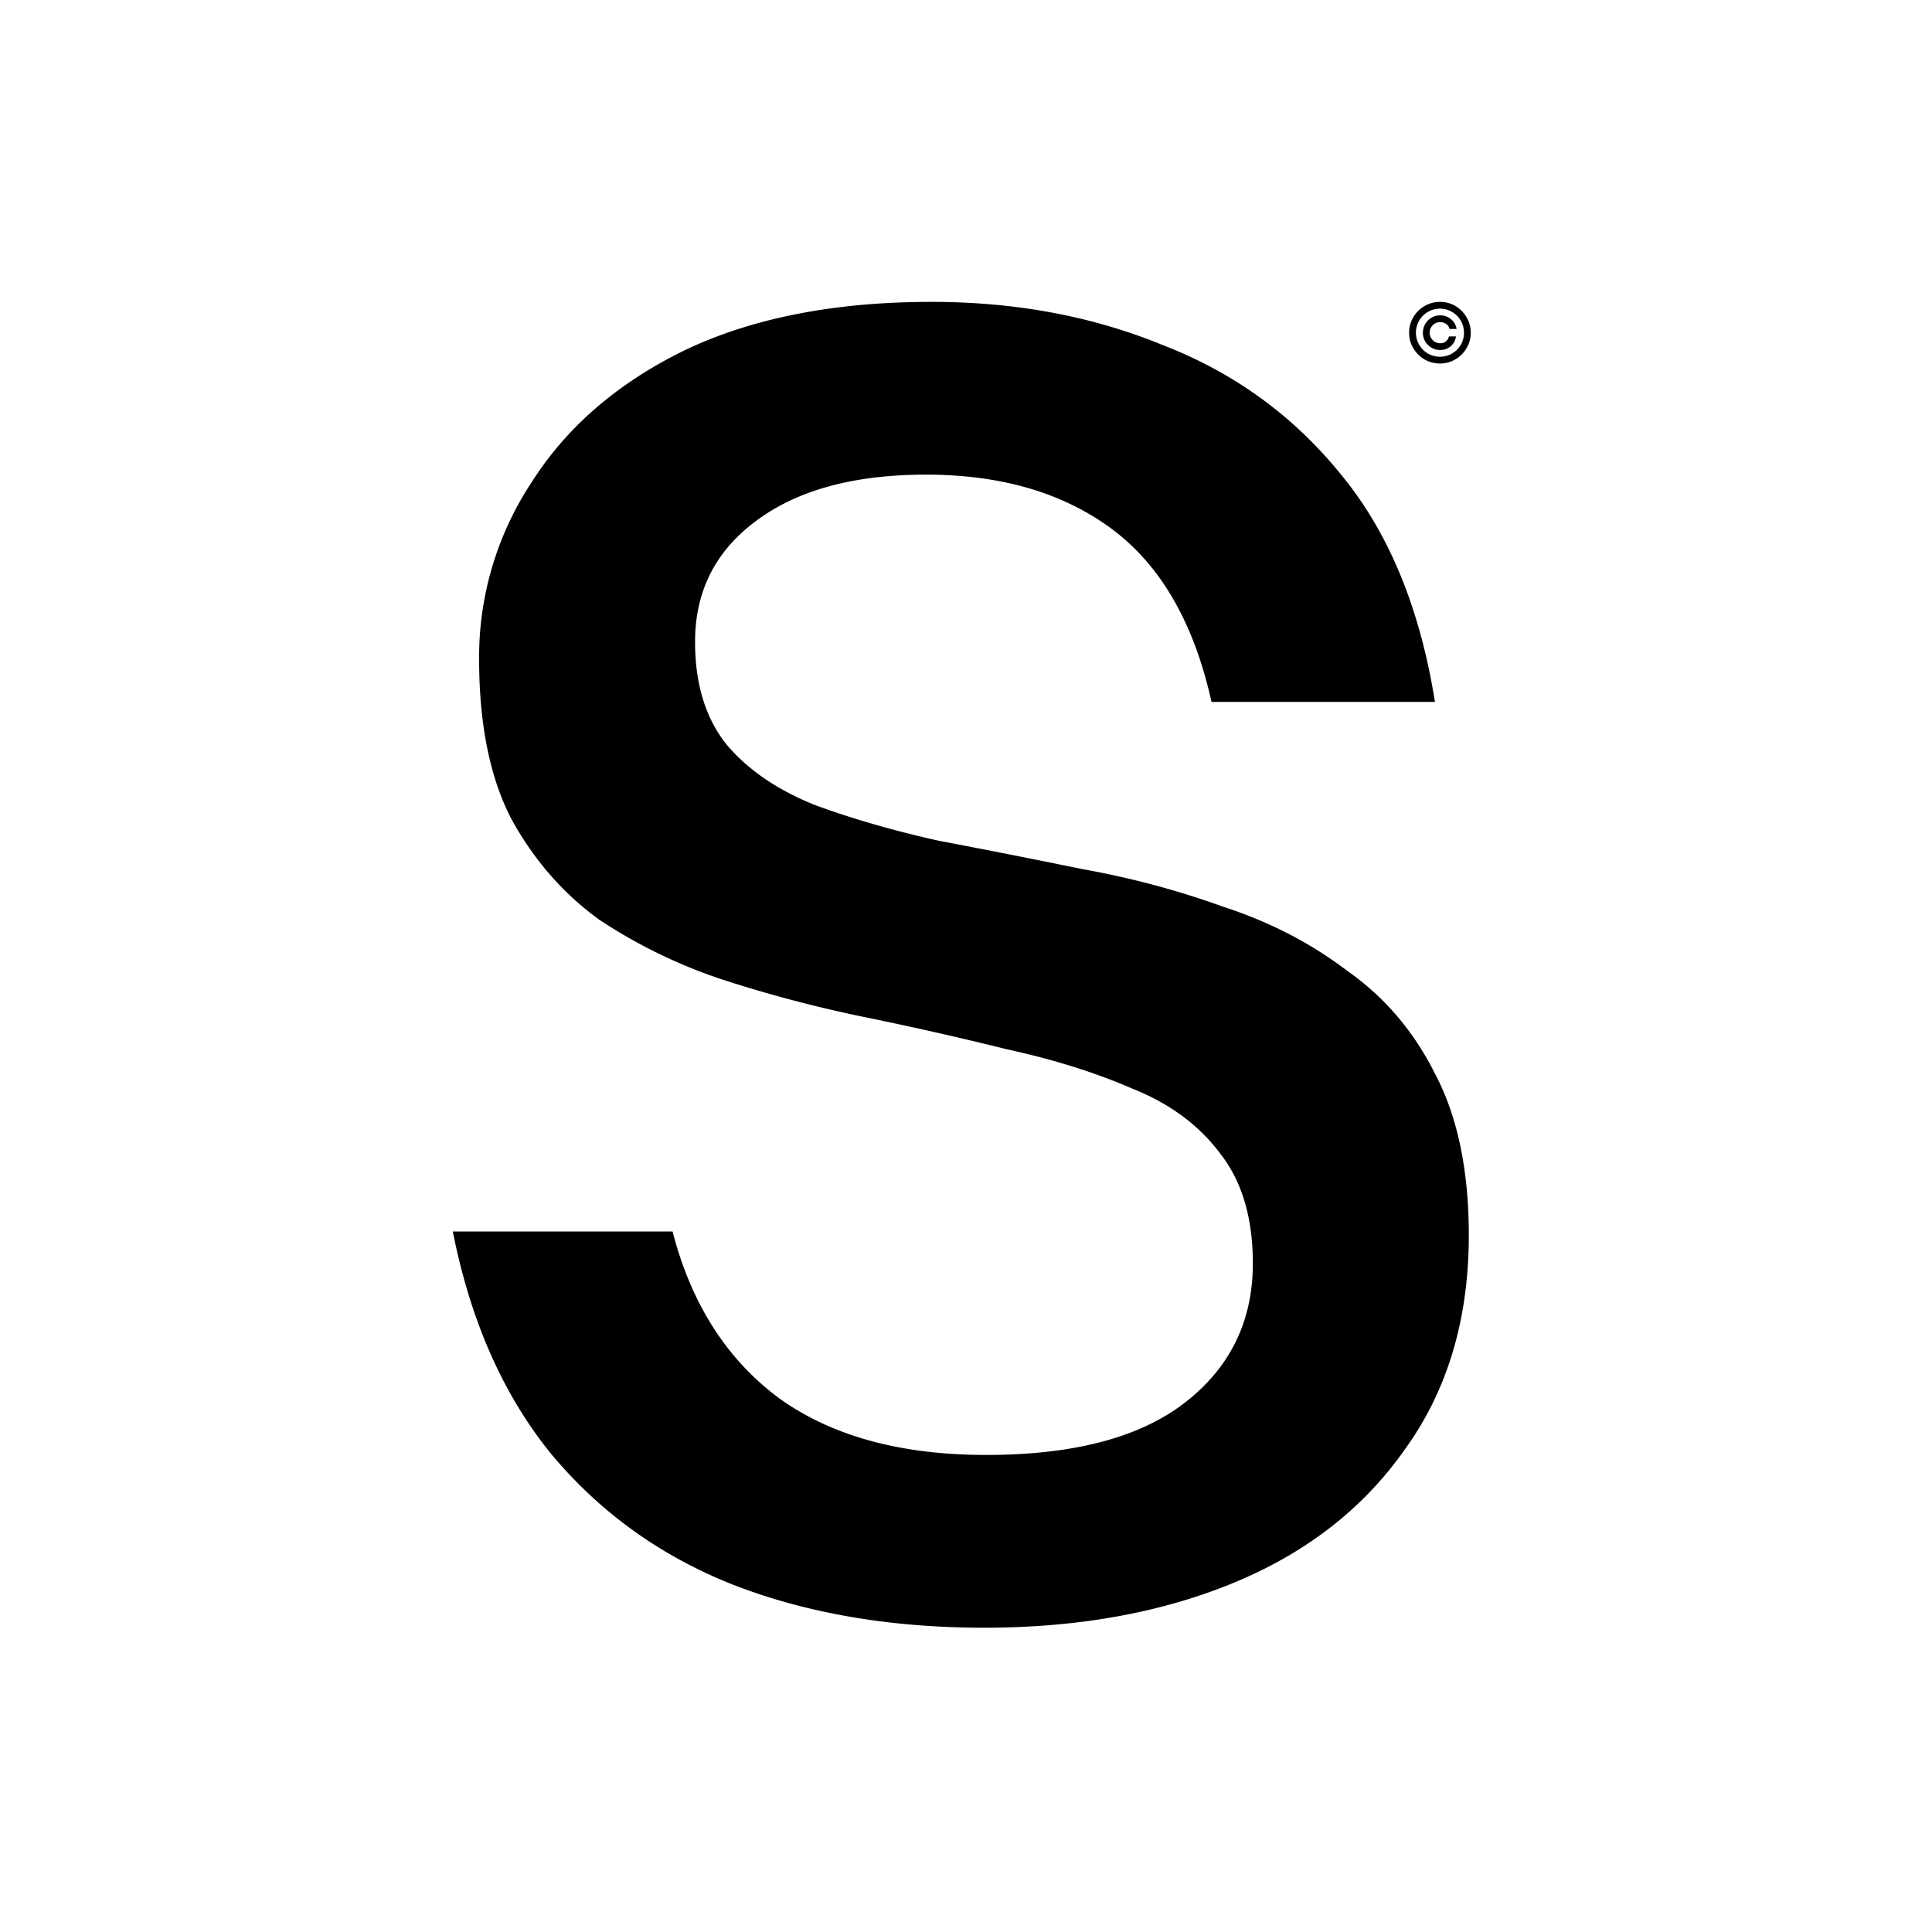 <svg xmlns="http://www.w3.org/2000/svg" width="64" height="64" fill="none"><path fill="#fff" d="M0 0h64v64H0z"/><path fill="#000" d="M23.025 21.26c0 1.41.353 2.55 1.058 3.421.705.83 1.68 1.493 2.924 1.991 1.244.456 2.612.85 4.105 1.182 1.535.29 3.11.602 4.728.933 1.618.29 3.173.705 4.666 1.245 1.535.497 2.903 1.202 4.106 2.115 1.244.87 2.219 2.011 2.924 3.421.746 1.41 1.12 3.194 1.12 5.35 0 2.779-.706 5.143-2.116 7.092-1.368 1.95-3.255 3.422-5.66 4.417-2.406.995-5.164 1.493-8.275 1.493-3.11 0-5.889-.477-8.336-1.43-2.405-.955-4.417-2.406-6.034-4.355-1.576-1.95-2.654-4.397-3.235-7.341h7.279c.622 2.405 1.804 4.25 3.546 5.536 1.741 1.245 4.022 1.867 6.842 1.867 2.904 0 5.102-.58 6.595-1.742 1.493-1.161 2.24-2.696 2.24-4.604 0-1.493-.353-2.695-1.058-3.608-.705-.954-1.68-1.68-2.924-2.177-1.244-.54-2.634-.975-4.168-1.307a112.34 112.34 0 0 0-4.666-1.057 43.92 43.92 0 0 1-4.728-1.244 17.123 17.123 0 0 1-4.106-1.991c-1.202-.871-2.177-1.99-2.924-3.36-.704-1.368-1.057-3.13-1.057-5.287a10.5 10.5 0 0 1 1.742-5.848c1.161-1.825 2.84-3.276 5.039-4.355C24.892 10.54 27.629 10 30.863 10c2.78 0 5.33.477 7.652 1.43 2.364.913 4.334 2.344 5.91 4.293 1.576 1.908 2.613 4.417 3.11 7.528h-7.402c-.58-2.613-1.68-4.52-3.297-5.724-1.618-1.202-3.67-1.804-6.16-1.804-2.405 0-4.292.519-5.66 1.556-1.327.995-1.991 2.322-1.991 3.98Zm24.11-10.24a.584.584 0 0 1 .285-.497.557.557 0 0 1 .29-.076.55.55 0 0 1 .446.22.51.51 0 0 1 .095.23h-.234a.254.254 0 0 0-.108-.162.332.332 0 0 0-.2-.064.336.336 0 0 0-.176.047.361.361 0 0 0-.126.127.337.337 0 0 0-.048.176c0 .064.016.123.048.175a.36.36 0 0 0 .126.127.336.336 0 0 0 .176.047.29.29 0 0 0 .19-.062.276.276 0 0 0 .098-.164h.234a.514.514 0 0 1-.522.45.556.556 0 0 1-.289-.077.583.583 0 0 1-.208-.207.556.556 0 0 1-.077-.29Zm.565 1.021a.999.999 0 0 1-.722-.298 1.053 1.053 0 0 1-.22-.326.98.98 0 0 1-.079-.396 1.005 1.005 0 0 1 .3-.721 1.02 1.02 0 0 1 .72-.3.993.993 0 0 1 .722.3 1.028 1.028 0 0 1 .3.72.98.98 0 0 1-.08.397 1.038 1.038 0 0 1-.544.545.999.999 0 0 1-.397.08Zm0-.224a.782.782 0 0 0 .564-.233.77.77 0 0 0 .232-.563.796.796 0 1 0-.796.796Z"/></svg>
